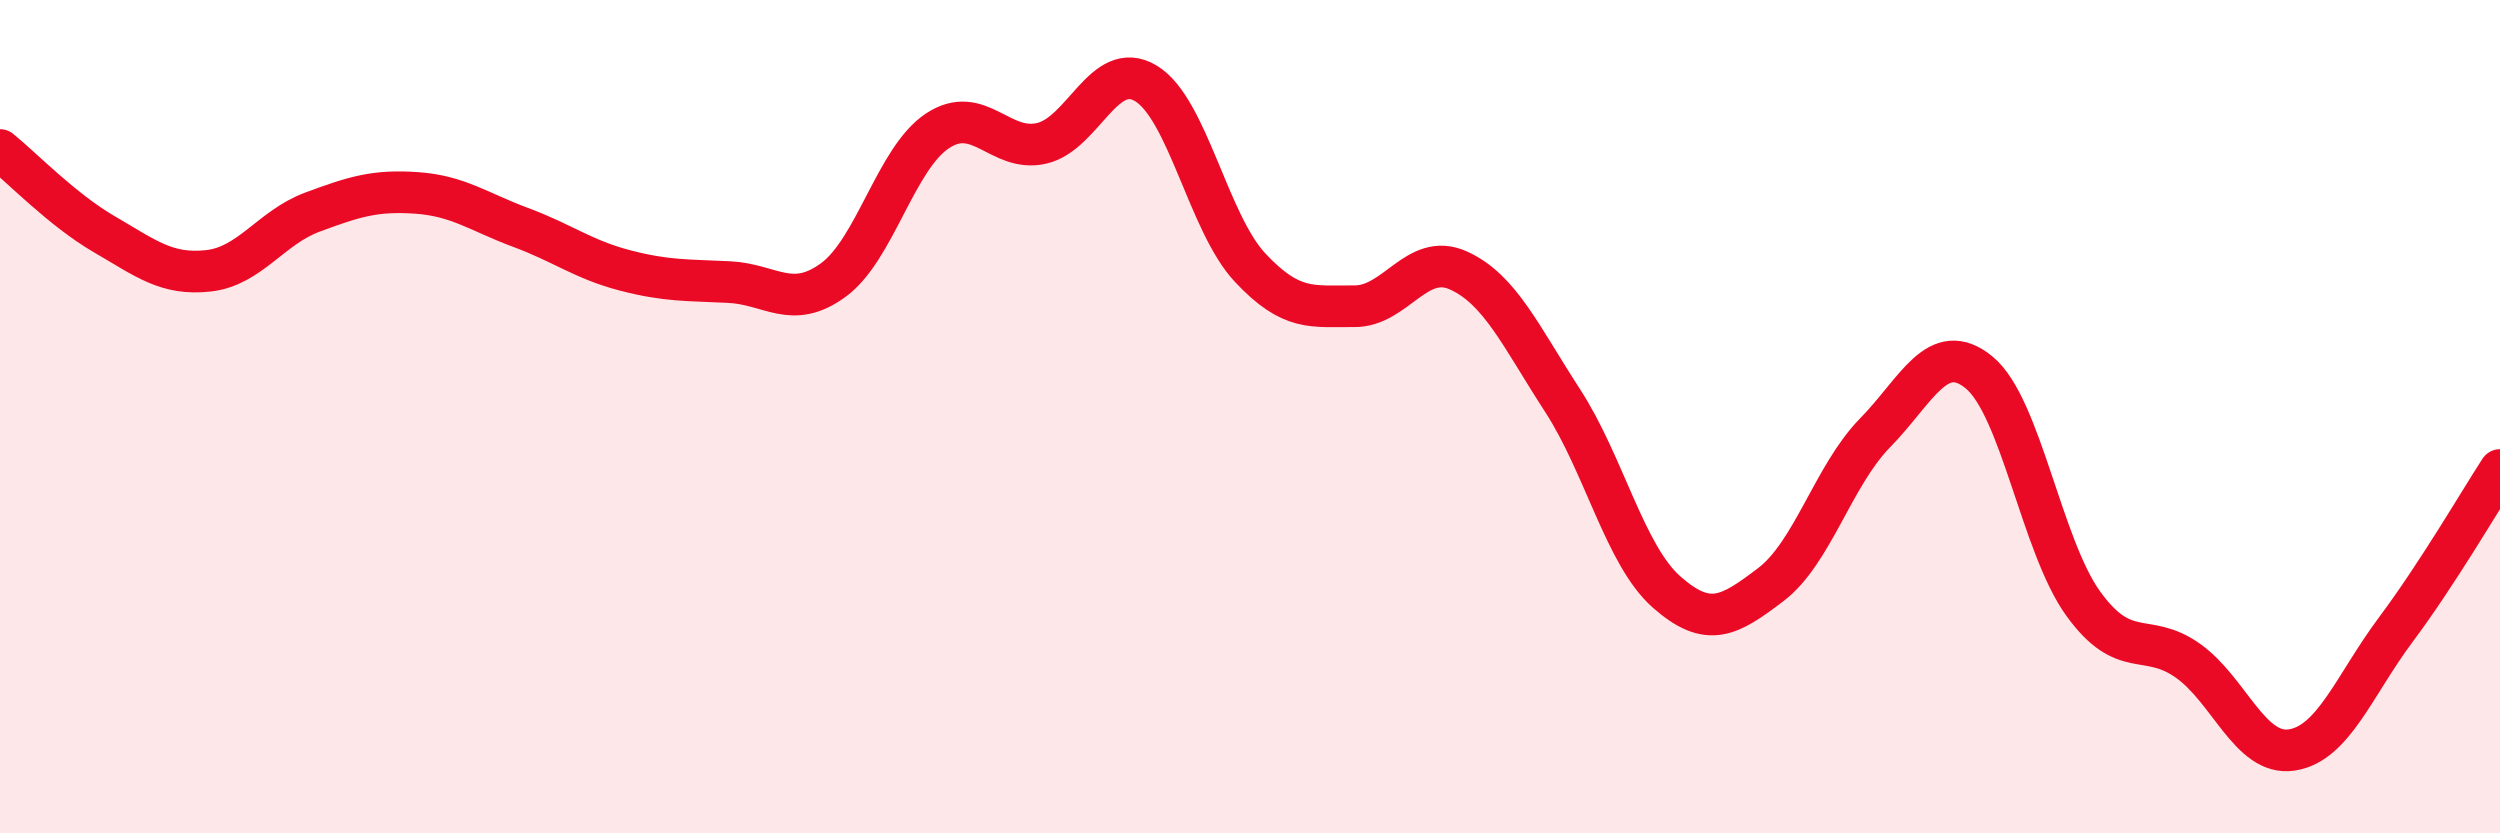 
    <svg width="60" height="20" viewBox="0 0 60 20" xmlns="http://www.w3.org/2000/svg">
      <path
        d="M 0,3.6 C 0.5,4 1.5,5.04 2.5,5.62 C 3.5,6.2 4,6.61 5,6.5 C 6,6.39 6.5,5.46 7.5,5.09 C 8.5,4.72 9,4.56 10,4.63 C 11,4.7 11.5,5.09 12.5,5.46 C 13.5,5.83 14,6.23 15,6.49 C 16,6.75 16.5,6.72 17.5,6.77 C 18.5,6.82 19,7.45 20,6.72 C 21,5.99 21.5,3.8 22.5,3.14 C 23.5,2.48 24,3.67 25,3.44 C 26,3.21 26.5,1.4 27.5,2 C 28.5,2.6 29,5.35 30,6.42 C 31,7.49 31.5,7.34 32.5,7.35 C 33.5,7.36 34,6.04 35,6.49 C 36,6.94 36.5,8.07 37.5,9.61 C 38.5,11.15 39,13.33 40,14.21 C 41,15.09 41.5,14.79 42.5,14.03 C 43.5,13.27 44,11.41 45,10.39 C 46,9.37 46.5,8.12 47.5,8.94 C 48.5,9.76 49,13.11 50,14.49 C 51,15.87 51.5,15.15 52.5,15.85 C 53.5,16.55 54,18.15 55,18 C 56,17.85 56.5,16.45 57.5,15.11 C 58.5,13.77 59.5,12.05 60,11.28L60 20L0 20Z"
        fill="#EB0A25"
        opacity="0.1"
        stroke-linecap="round"
        stroke-linejoin="round"
      />
      <path
        d="M 0,3.6 C 0.5,4 1.5,5.04 2.5,5.62 C 3.5,6.2 4,6.61 5,6.5 C 6,6.39 6.5,5.46 7.5,5.09 C 8.5,4.72 9,4.56 10,4.63 C 11,4.7 11.5,5.09 12.5,5.46 C 13.5,5.83 14,6.23 15,6.49 C 16,6.75 16.5,6.72 17.5,6.77 C 18.5,6.82 19,7.45 20,6.72 C 21,5.99 21.5,3.8 22.5,3.14 C 23.5,2.48 24,3.67 25,3.44 C 26,3.21 26.5,1.4 27.5,2 C 28.5,2.6 29,5.35 30,6.42 C 31,7.49 31.5,7.34 32.5,7.35 C 33.5,7.36 34,6.04 35,6.49 C 36,6.94 36.5,8.07 37.5,9.61 C 38.5,11.15 39,13.33 40,14.21 C 41,15.09 41.5,14.79 42.5,14.03 C 43.5,13.27 44,11.41 45,10.39 C 46,9.37 46.5,8.12 47.5,8.94 C 48.5,9.76 49,13.11 50,14.49 C 51,15.87 51.5,15.15 52.5,15.85 C 53.5,16.55 54,18.15 55,18 C 56,17.85 56.5,16.45 57.5,15.11 C 58.5,13.77 59.5,12.05 60,11.28"
        stroke="#EB0A25"
        stroke-width="1"
        fill="none"
        stroke-linecap="round"
        stroke-linejoin="round"
      />
    </svg>
  